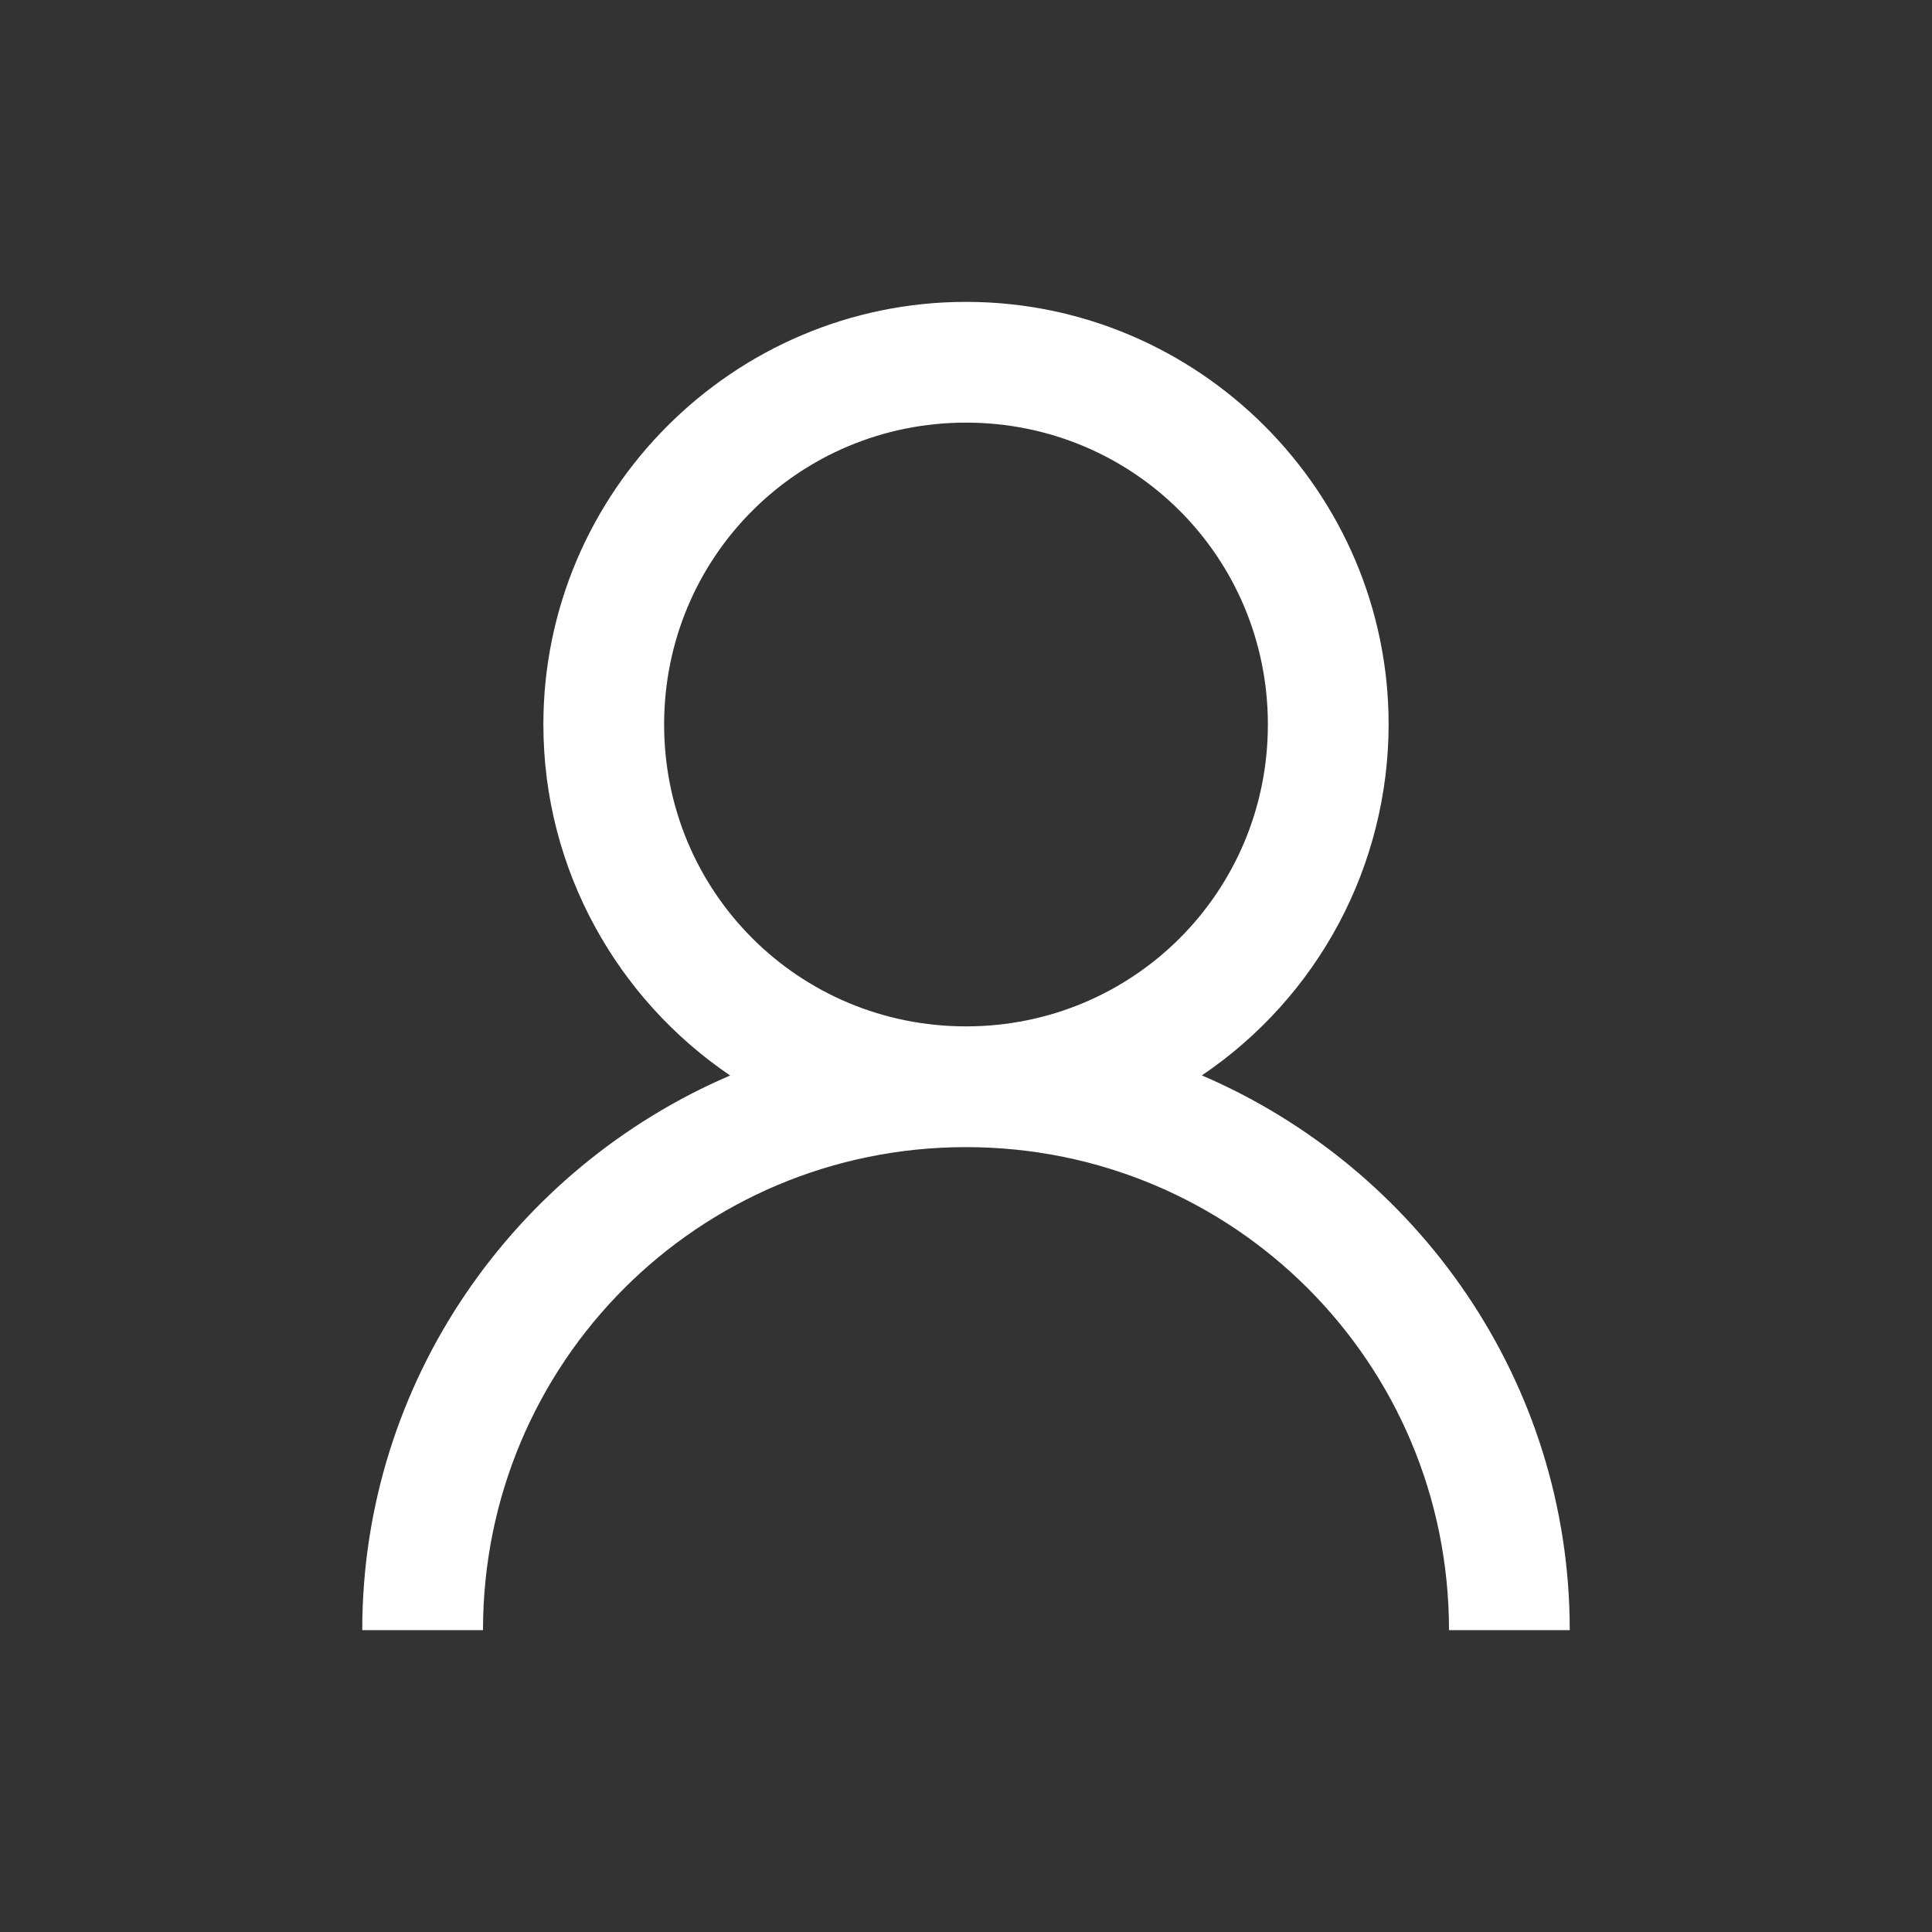 <svg width="24" height="24" viewBox="0 0 24 24" fill="none" xmlns="http://www.w3.org/2000/svg">
<rect x="0" y="0" width="24" height="24" fill="#333333" stroke="none"/>
<path d="M12 3.75C9.11 3.75 6.75 6.109 6.75 9C6.75 10.807 7.673 12.414 9.07 13.36C6.395 14.507 4.5 17.16 4.5 20.25H6C6 16.927 8.678 14.25 12 14.25C15.322 14.25 18 16.927 18 20.25H19.5C19.5 17.16 17.605 14.507 14.93 13.359C15.643 12.877 16.228 12.228 16.633 11.468C17.037 10.709 17.249 9.861 17.25 9C17.25 6.109 14.89 3.75 12 3.75ZM12 5.25C14.08 5.25 15.75 6.92 15.75 9C15.75 11.08 14.08 12.75 12 12.75C9.92 12.75 8.25 11.08 8.25 9C8.25 6.92 9.92 5.25 12 5.25Z" fill="white"/>
</svg>
